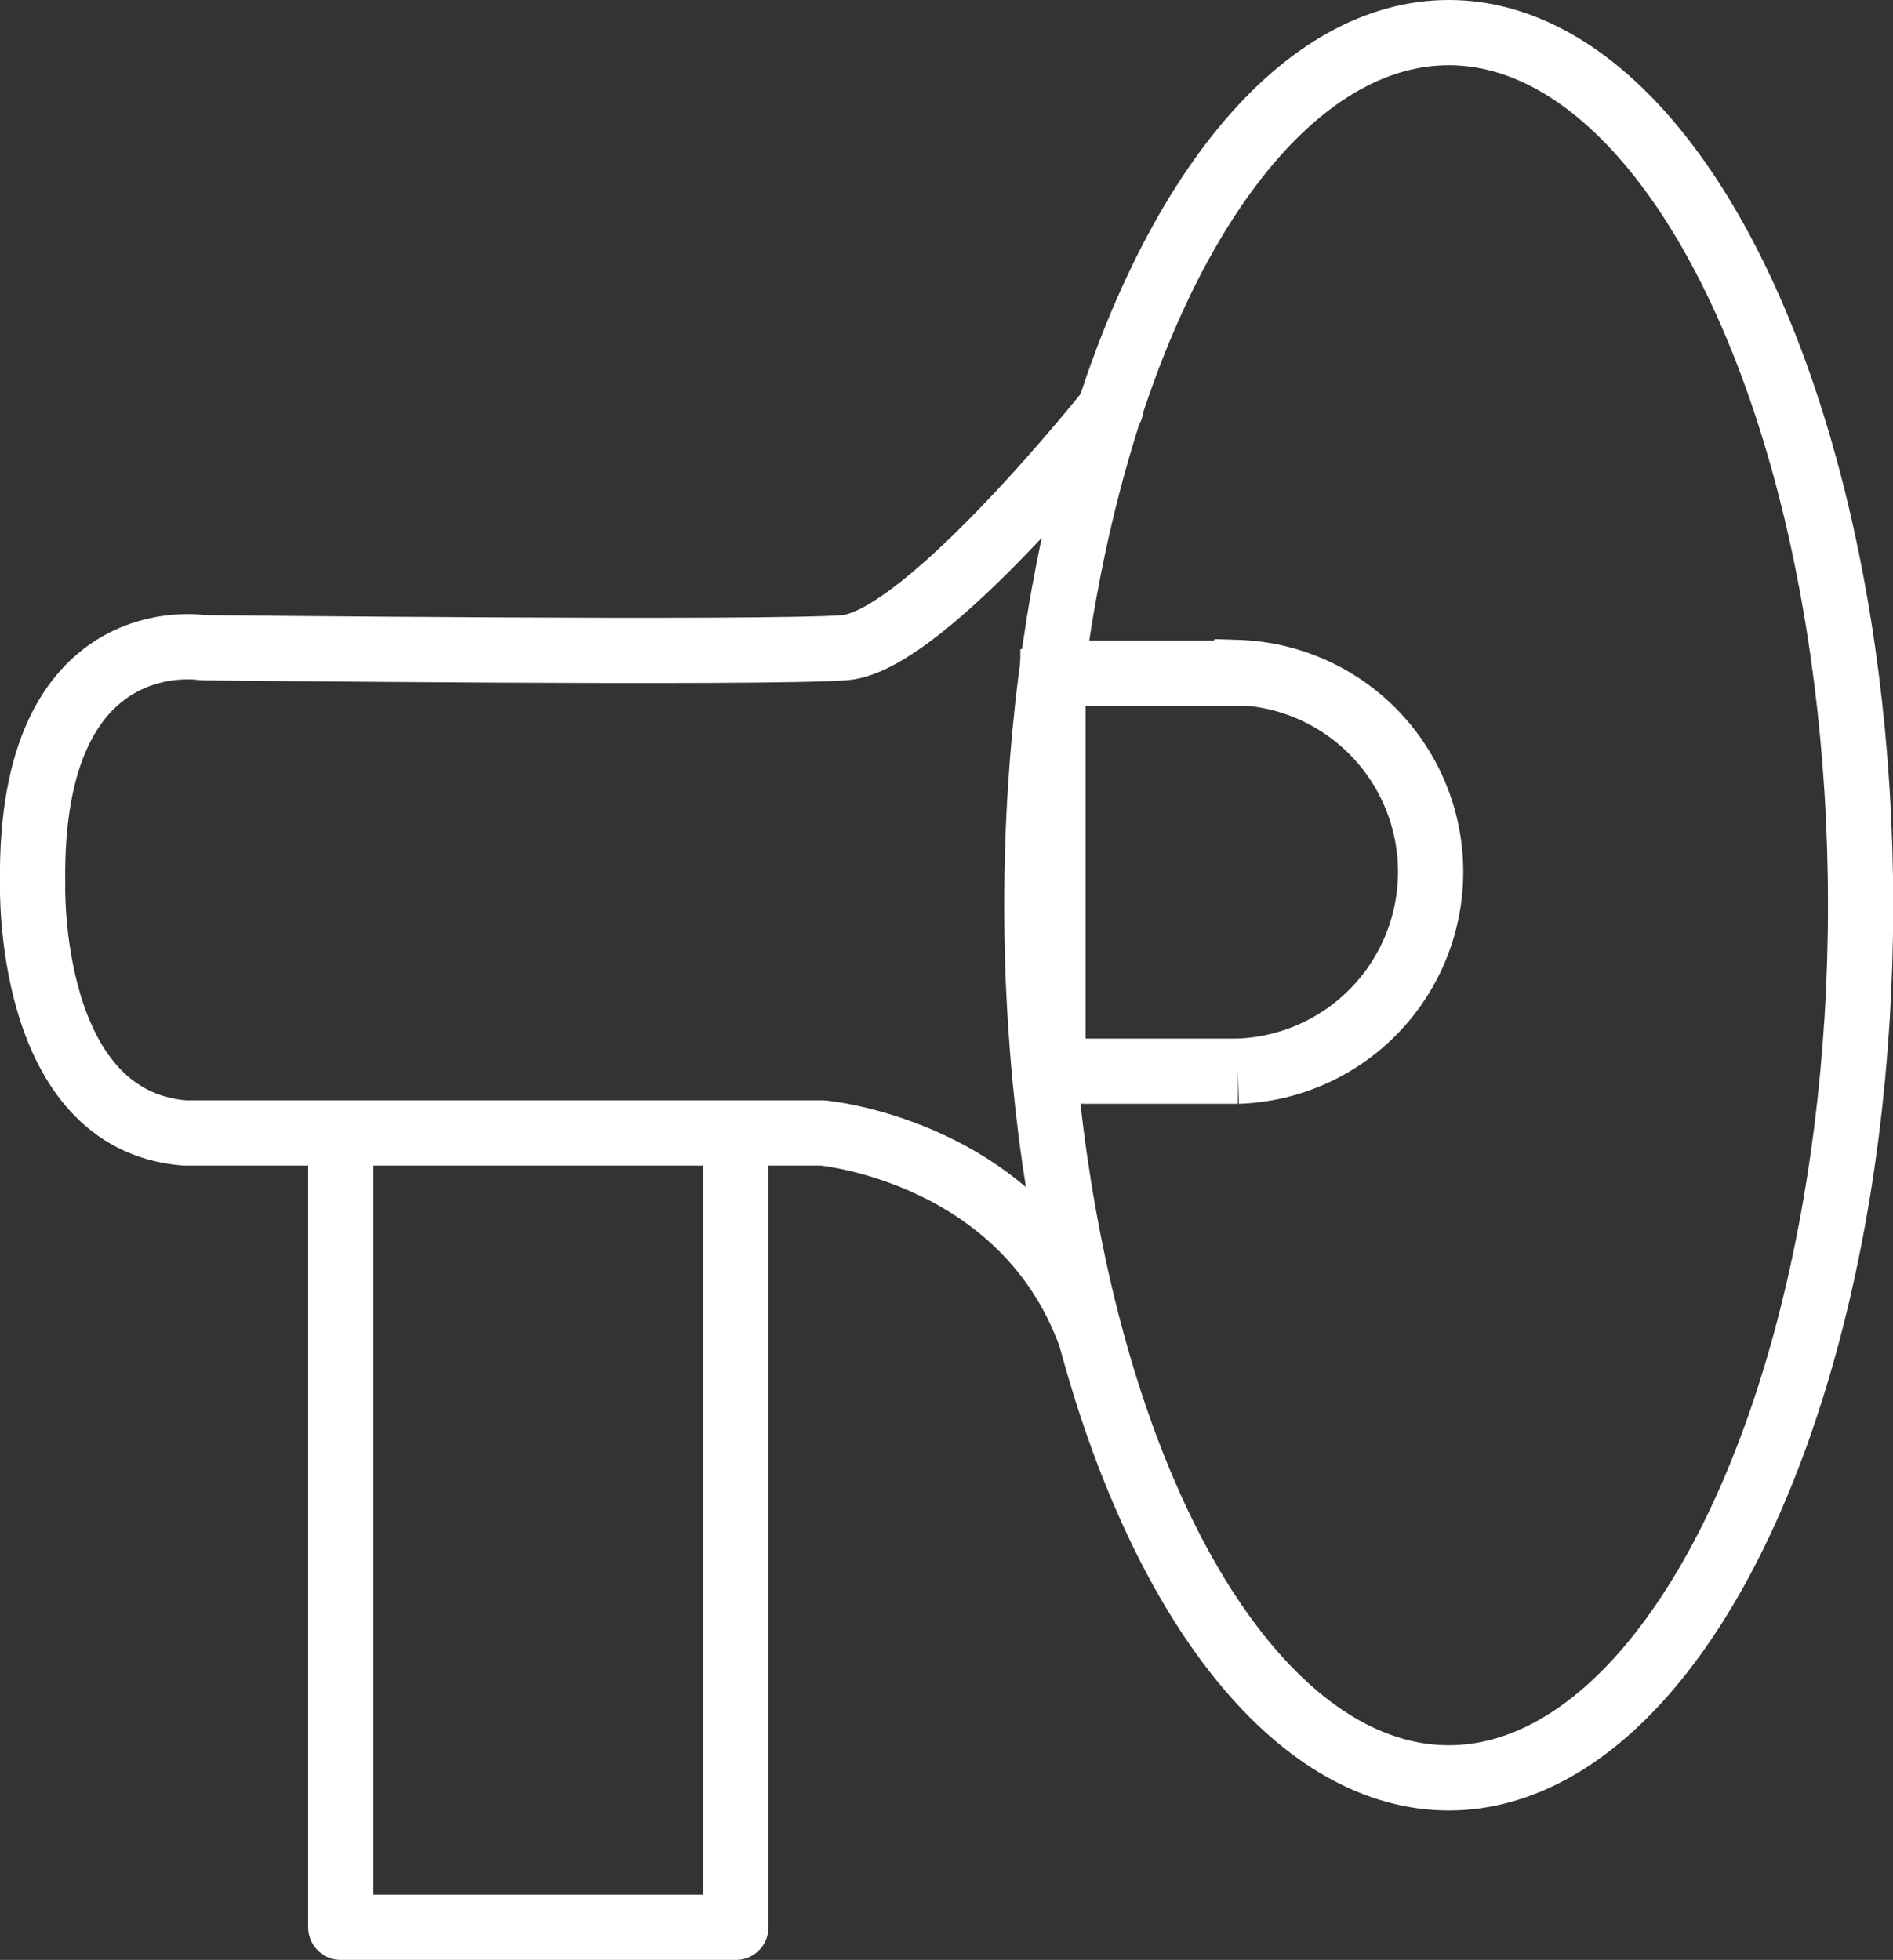 <svg id="Layer_1" data-name="Layer 1" xmlns="http://www.w3.org/2000/svg" viewBox="0 0 87.05 90.11"><rect x="0" y="0" width="87.05" height="90.11" fill="#333333" stroke="none"/><defs><style>.cls-1,.cls-2,.cls-3{fill:none;stroke:#fff;stroke-width:3px;}.cls-1,.cls-2{stroke-linejoin:round;}.cls-2{stroke-linecap:round;}.cls-3{stroke-miterlimit:10;}</style></defs><title>svg_icon01</title><ellipse class="cls-1" cx="66.62" cy="41.62" rx="18.94" ry="40.12"/><path class="cls-2" d="M113.58,250s-8.5,10.72-12.25,11-29.5,0-29.5,0-8-1.36-7.83,10.81c0,0-.33,10.92,7,11.5h29.33s9.25.83,12.32,9.35" transform="translate(-62.5 -231.22)"/><polyline class="cls-2" points="15.67 53.44 15.67 88.61 33.84 88.61 33.84 53.44"/><path class="cls-3" d="M119.41,262.17H112.5a9.09,9.09,0,0,0-1.58.15v18a9.09,9.09,0,0,0,1.58.15h6.92a9.17,9.17,0,0,0,0-18.33Z" transform="translate(-62.5 -231.22)"/></svg>